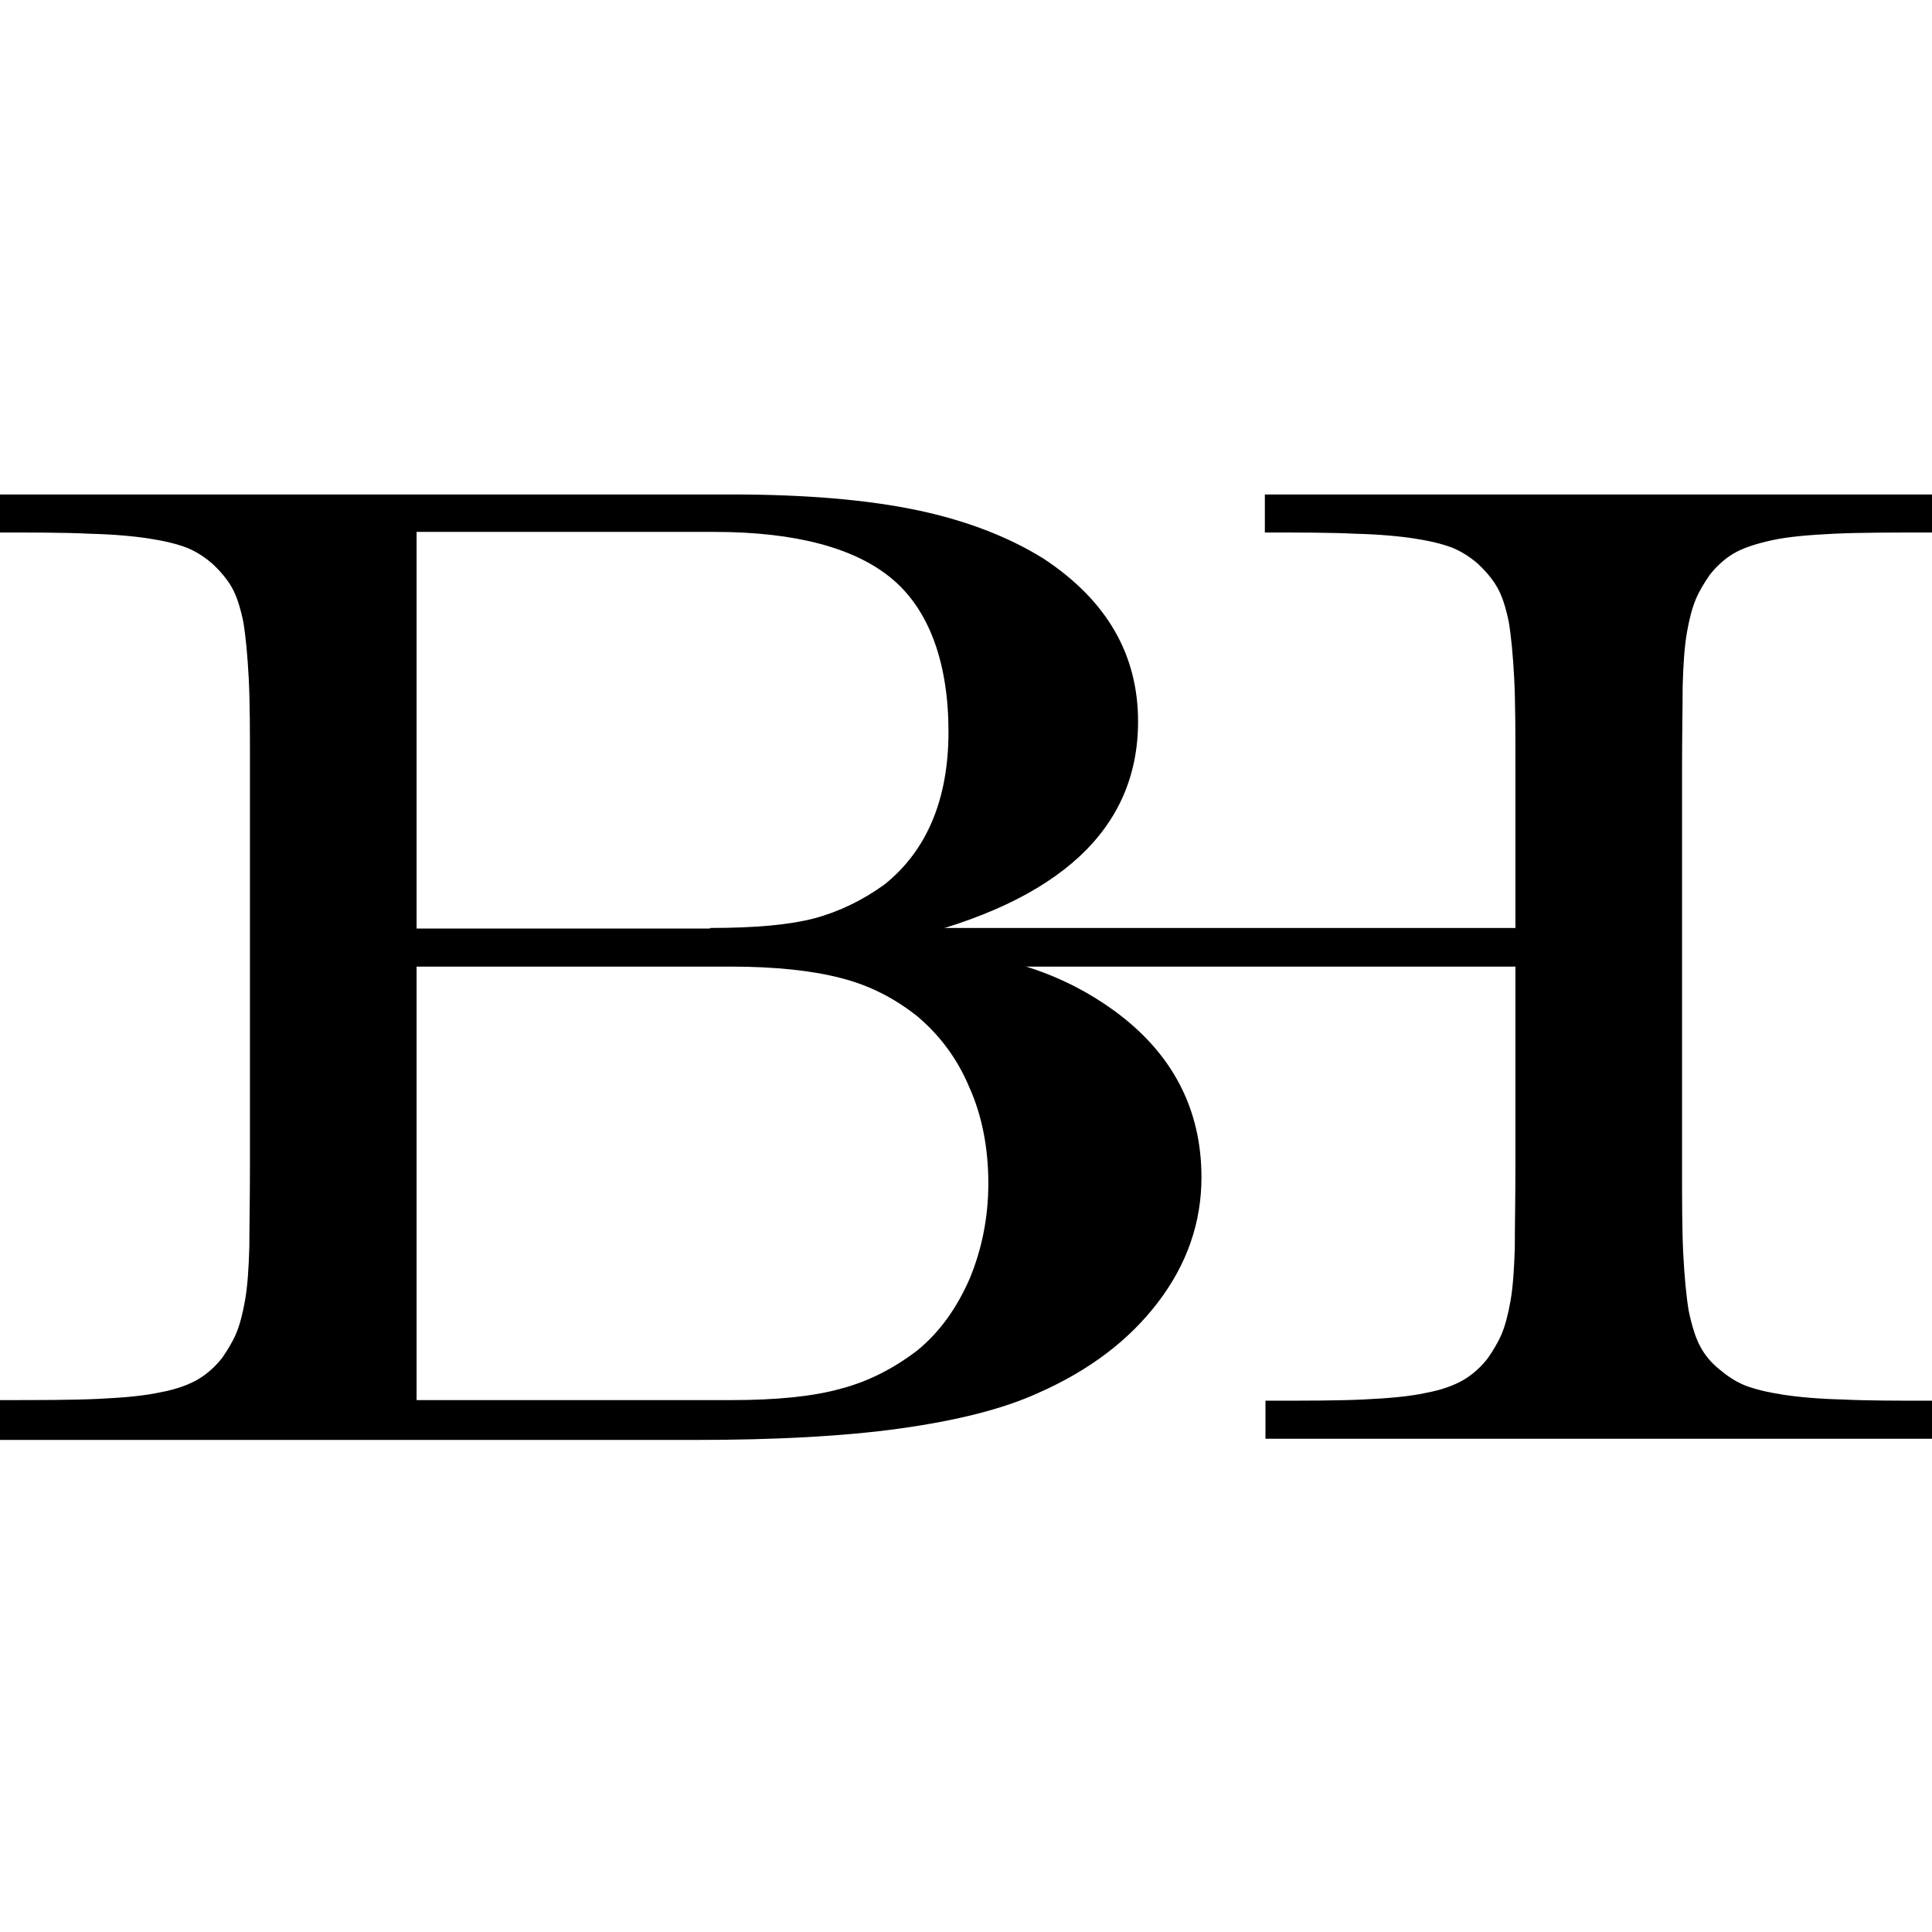 <?xml version="1.0" encoding="UTF-8"?>
<svg id="Layer_1" xmlns="http://www.w3.org/2000/svg" version="1.1" viewBox="0 0 32 32">
  <!-- Generator: Adobe Illustrator 29.0.0, SVG Export Plug-In . SVG Version: 2.1.0 Build 186)  -->
  <path d="M0,23.19c.66,0,1.2,0,1.62-.02.42-.02.77-.05,1.04-.11.27-.05.48-.13.63-.22.15-.09.28-.21.39-.35.09-.13.17-.26.23-.4.06-.14.11-.33.15-.56.04-.23.06-.53.07-.88,0-.35.01-.8.01-1.35v-6.59c0-.59,0-1.08-.02-1.47-.02-.38-.05-.7-.09-.94-.05-.24-.11-.43-.19-.57-.08-.14-.19-.27-.33-.4-.13-.11-.27-.2-.42-.26-.16-.06-.36-.11-.62-.15-.26-.04-.59-.07-.99-.08-.4-.02-.9-.02-1.49-.02v-.63h12.13c1.24,0,2.26.09,3.07.26.81.17,1.51.44,2.09.8,1.05.69,1.57,1.59,1.57,2.7,0,1.78-1.3,2.99-3.9,3.61.89.14,1.6.3,2.11.47.52.17.98.41,1.38.7.97.7,1.46,1.63,1.46,2.77,0,.75-.24,1.44-.72,2.07-.48.63-1.14,1.13-1.98,1.5-.59.27-1.36.46-2.29.59-.93.13-2.07.19-3.41.19H0v-.63ZM11.76,15.37c.74,0,1.31-.05,1.73-.16.41-.11.8-.3,1.16-.56.7-.56,1.06-1.41,1.06-2.53s-.31-2-.92-2.52c-.61-.52-1.6-.79-2.96-.79h-4.93v6.57h4.86ZM12.11,23.19c.75,0,1.36-.06,1.82-.19.46-.12.88-.34,1.26-.63.38-.31.66-.71.87-1.19.2-.48.31-1.01.31-1.58s-.1-1.11-.31-1.58c-.2-.48-.49-.87-.87-1.19-.38-.3-.79-.51-1.26-.63-.46-.12-1.07-.19-1.82-.19h-5.21v7.18h5.21Z"/>
  <path d="M14.22,15.37h10.88v-2.66c0-.59,0-1.08-.02-1.47-.02-.38-.05-.7-.09-.94-.05-.24-.11-.43-.19-.57-.08-.14-.19-.27-.33-.4-.13-.11-.27-.2-.42-.26-.16-.06-.36-.11-.62-.15-.26-.04-.59-.07-.99-.08-.4-.02-.9-.02-1.49-.02v-.63h11.05v.63c-.66,0-1.2,0-1.62.02-.42.02-.77.05-1.04.11-.27.06-.48.13-.63.22-.15.09-.28.21-.39.35-.09.13-.17.26-.23.4s-.11.33-.15.56c-.04.23-.06.53-.07.89,0,.36-.01.81-.01,1.34v6.59c0,.59,0,1.08.02,1.47.02.38.05.7.09.94.05.24.11.44.19.59.08.15.19.28.33.39.13.11.27.2.42.26.16.06.36.11.62.15.26.04.59.07.99.08.4.02.9.02,1.49.02v.63h-11.05v-.63c.66,0,1.2,0,1.62-.02.42-.02.77-.05,1.04-.11.27-.05.48-.13.63-.22.15-.09.28-.21.39-.35.09-.13.17-.26.23-.4.06-.14.11-.33.15-.56.04-.23.06-.53.07-.88,0-.35.01-.8.01-1.35v-3.3h-10.88"/>
</svg>